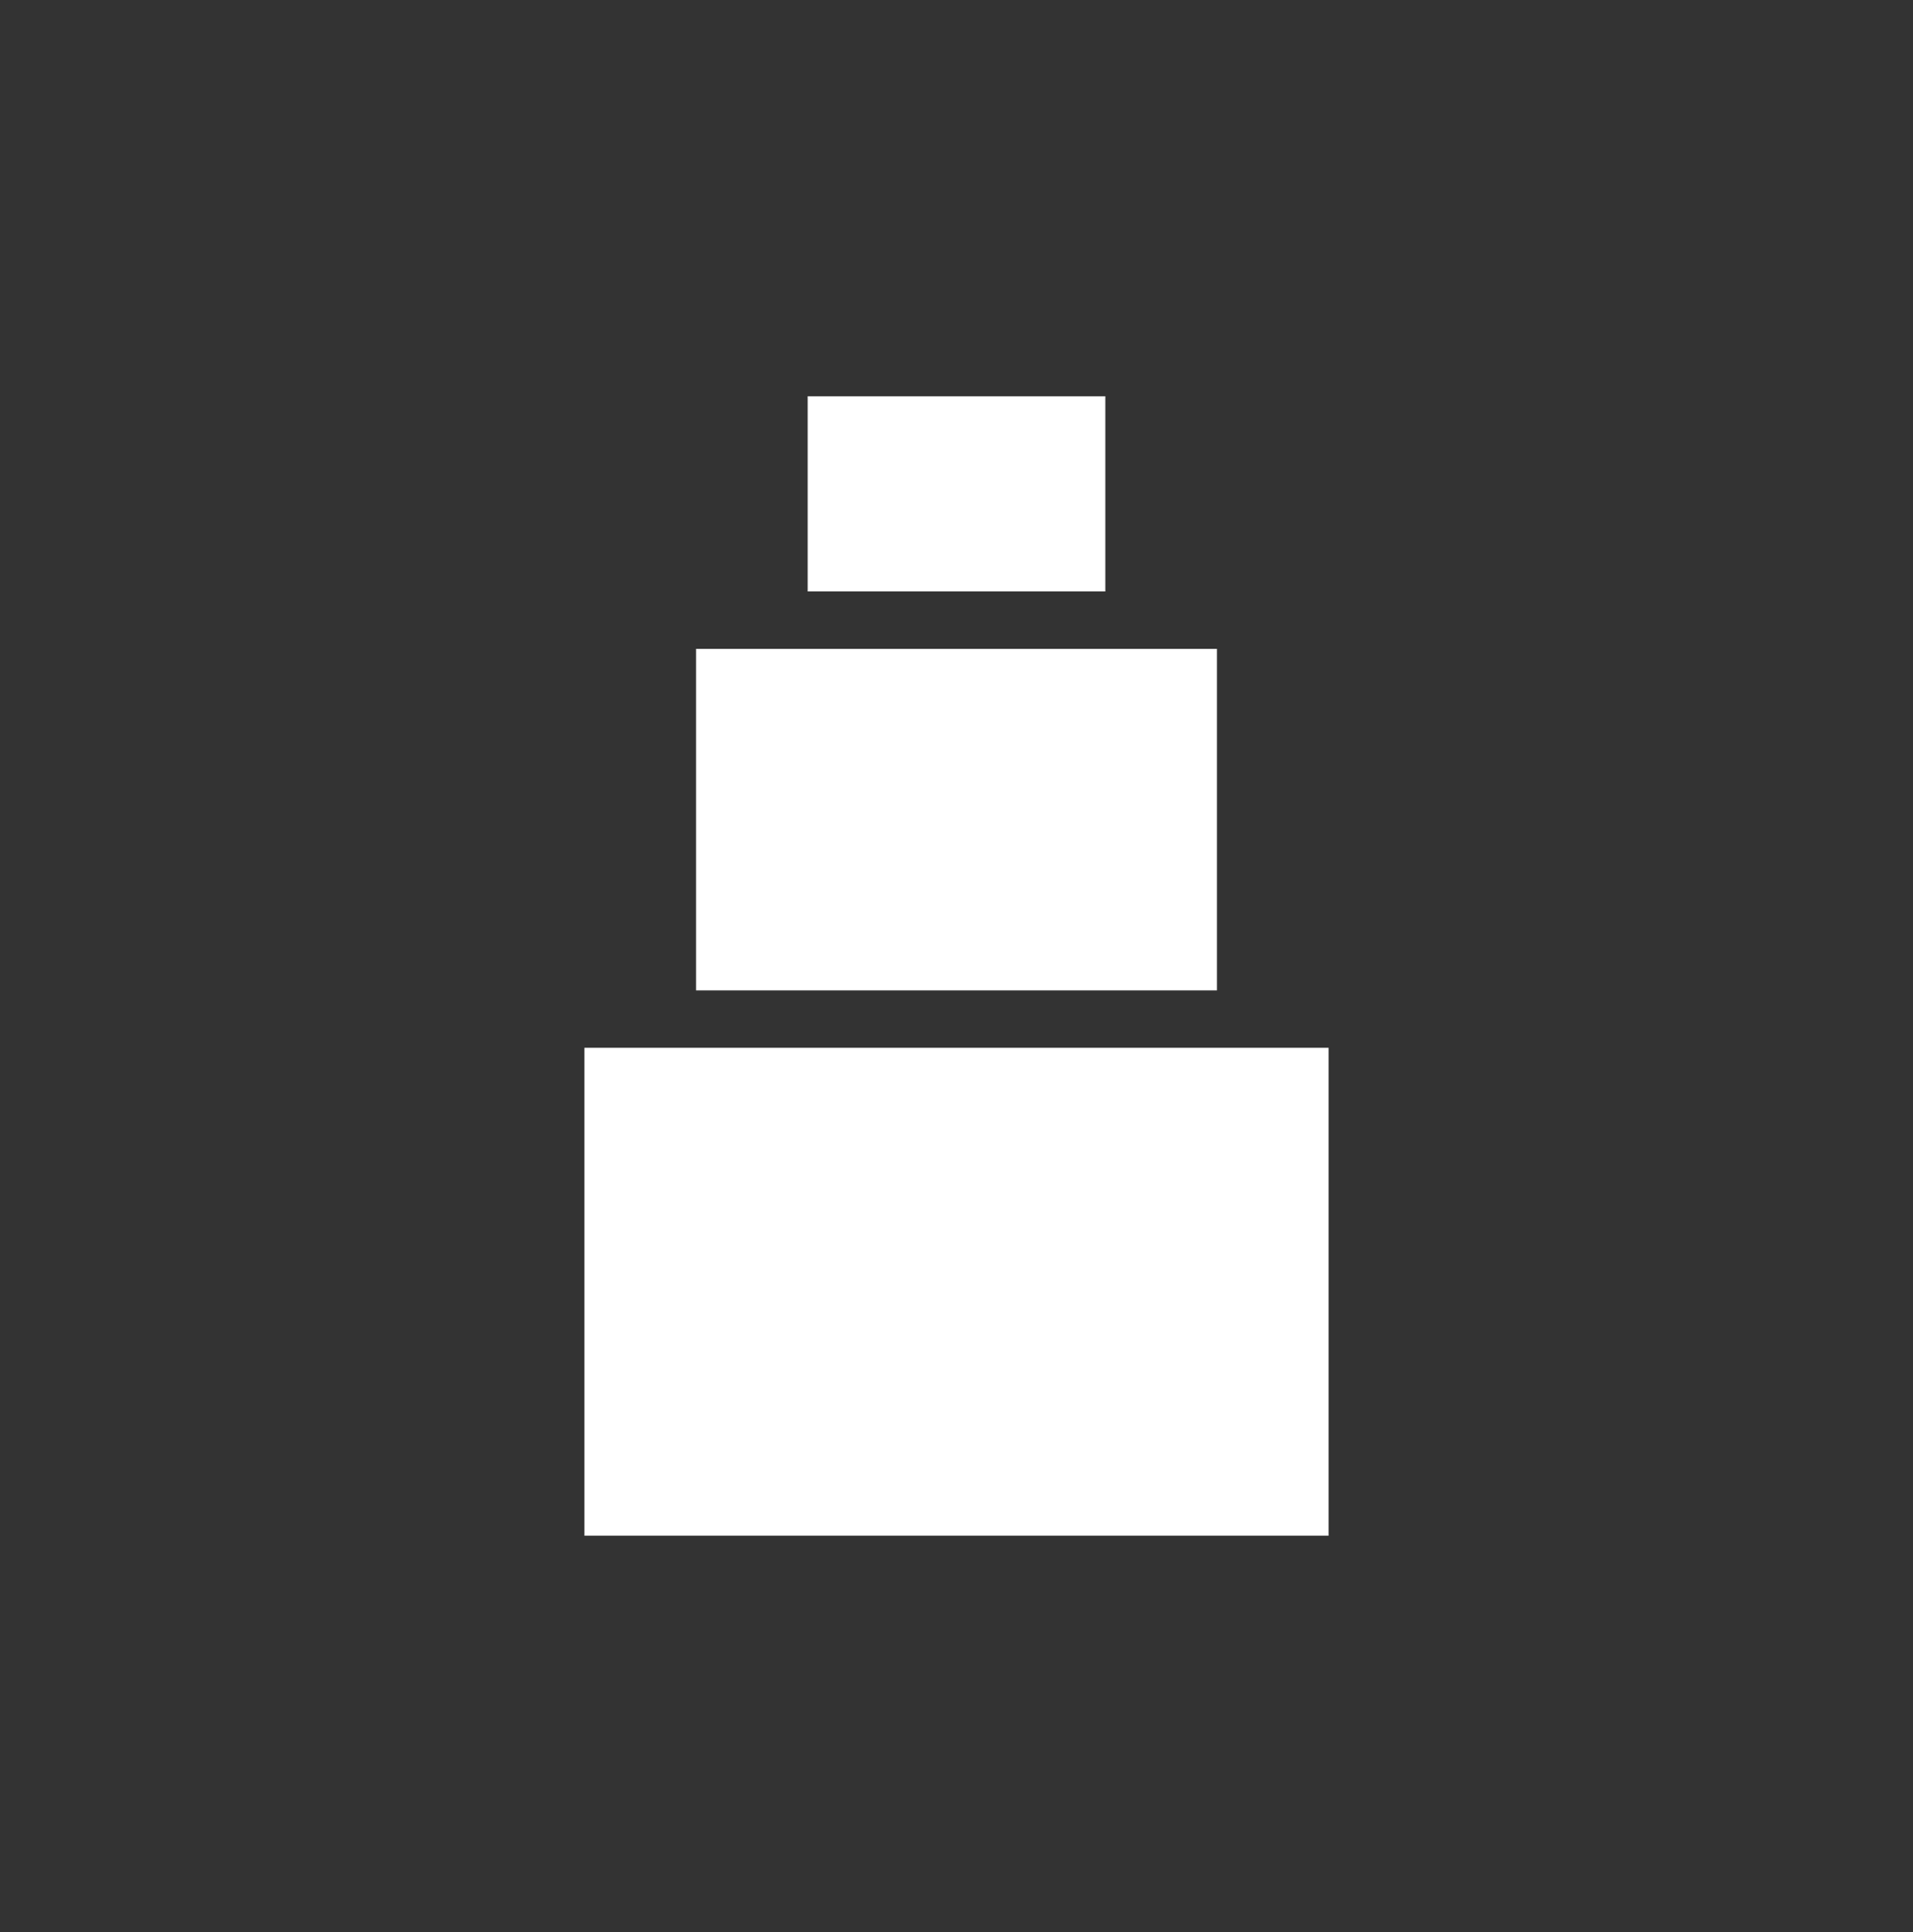 <svg width="100" height="101" viewBox="0 0 100 101" fill="none" xmlns="http://www.w3.org/2000/svg">
<rect x="0" y="0" width="100" height="101" fill="#333333" stroke="none"/>
<path d="M42.22 20.716V30.92H57.78V20.716H42.22Z" fill="white"/>
<path d="M36.385 33.92V51.775H63.615V33.92H36.385Z" fill="white"/>
<path d="M30.55 54.775V80.283H69.45V54.775H30.55Z" fill="white"/>
</svg>
